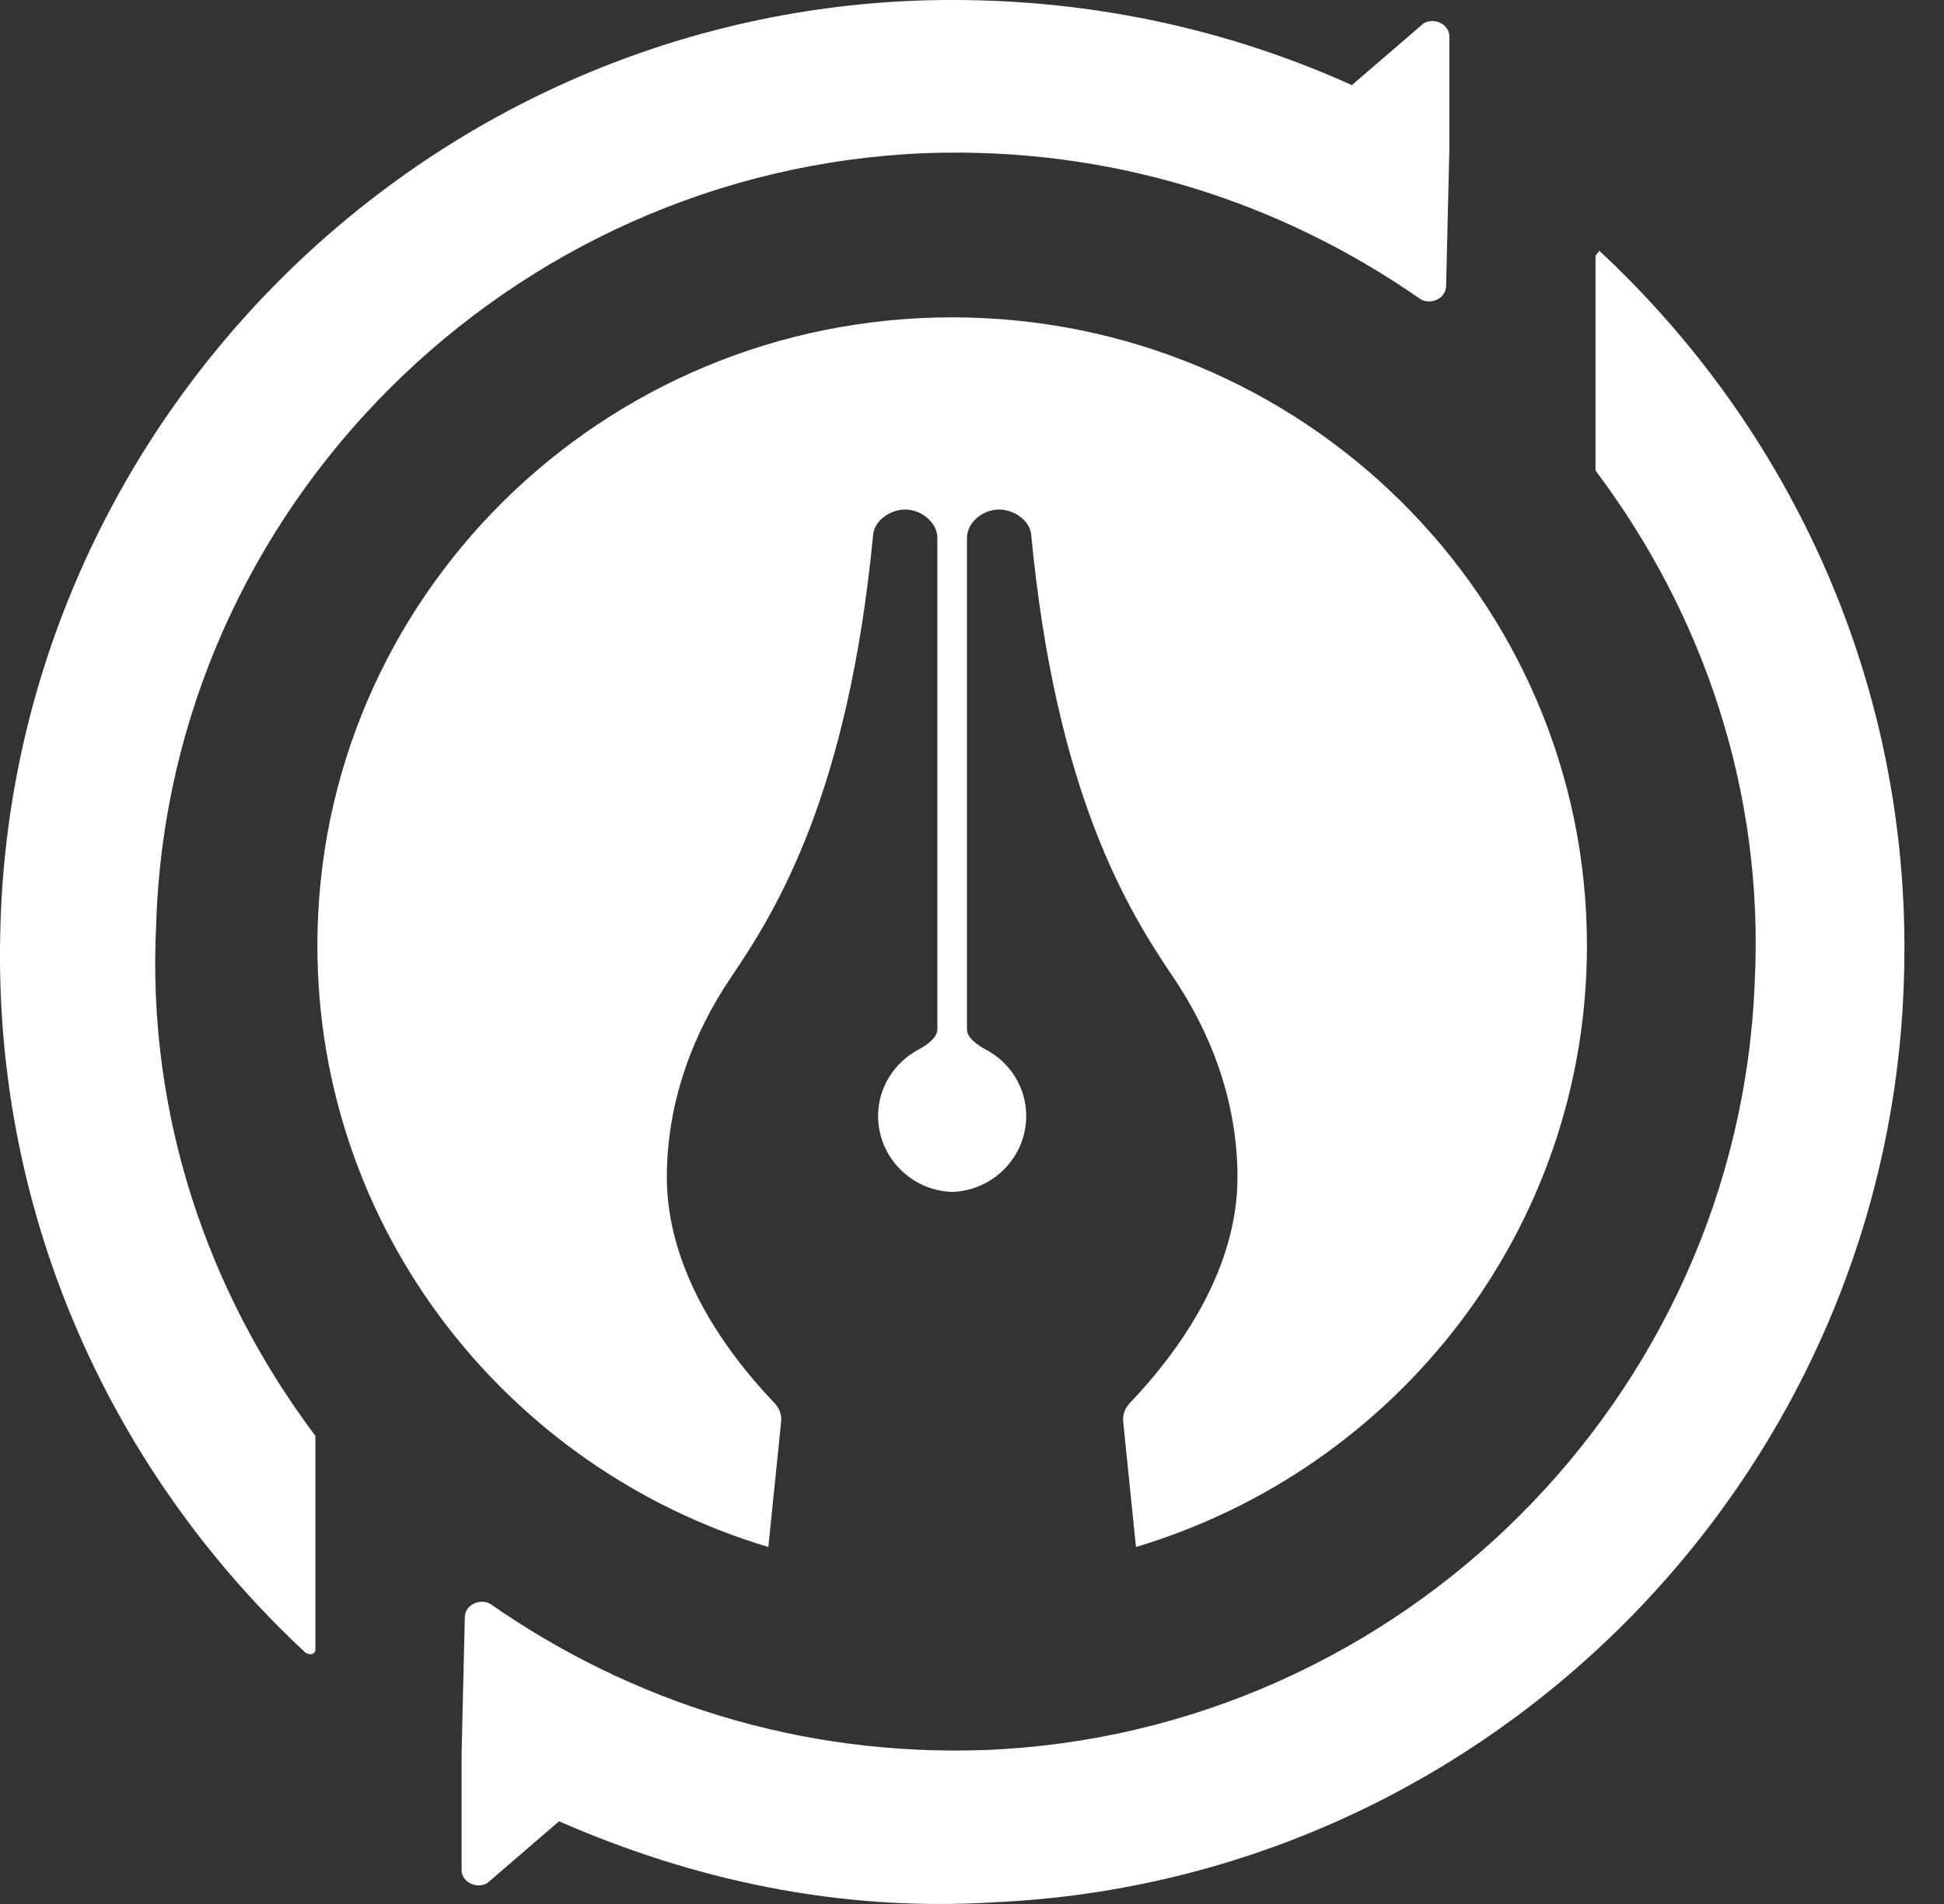 <svg width="49" height="48" viewBox="0 0 49 48" fill="none" xmlns="http://www.w3.org/2000/svg">
<rect x="0" y="0" width="49" height="48" fill="#333333" stroke="none"/>
<g clip-path="url(#clip0_574_228)">
<path d="M7.95 41.589V36.28V36.199C5.248 32.606 3.692 28.114 3.937 23.296C4.265 12.762 12.864 4.269 23.347 3.86C28.015 3.697 32.273 5.085 35.795 7.535C36.041 7.699 36.45 7.535 36.45 7.209L36.532 3.779V0.921C36.532 0.594 36.123 0.431 35.877 0.594L34.075 2.146C30.635 0.594 26.868 -0.141 22.937 0.022C10.325 0.594 0.252 10.965 0.006 23.541C-0.157 30.727 2.873 37.179 7.705 41.67C7.868 41.752 7.95 41.67 7.95 41.589Z" fill="white"/>
<path d="M40.216 6.472V11.78V11.862C42.919 15.455 44.475 19.947 44.229 24.765C43.82 35.218 35.303 43.711 24.82 44.119C20.152 44.282 15.893 42.894 12.372 40.444C12.126 40.281 11.716 40.444 11.716 40.771L11.635 44.2V47.14C11.635 47.467 12.044 47.63 12.29 47.467L14.091 45.915C17.449 47.385 21.135 48.202 25.066 47.957C37.678 47.385 47.751 37.014 47.996 24.438C48.16 17.252 45.13 10.8 40.298 6.309C40.38 6.309 40.216 6.391 40.216 6.472Z" fill="white"/>
<path d="M24.004 8C15.167 8 8 15.089 8 23.839C8 30.988 12.787 37.035 19.367 39L19.689 35.84C19.707 35.67 19.646 35.503 19.528 35.379C18.148 33.932 16.815 31.925 16.808 29.69C16.808 27.772 17.471 26.048 18.431 24.63C19.575 22.941 21.381 20.026 22.011 13.454C22.011 13.44 22.015 13.43 22.018 13.419C22.083 13.089 22.466 12.845 22.817 12.845C23.219 12.845 23.627 13.167 23.627 13.561C23.627 13.93 23.627 26.002 23.627 25.952C23.627 26.165 23.351 26.353 23.158 26.456C22.545 26.782 22.133 27.41 22.133 28.137C22.137 29.173 22.964 30.013 24 30.049C25.036 30.013 25.863 29.173 25.867 28.137C25.867 27.407 25.455 26.779 24.842 26.456C24.652 26.353 24.373 26.169 24.373 25.952V13.561C24.373 13.164 24.781 12.845 25.183 12.845C25.534 12.845 25.917 13.093 25.982 13.419C25.985 13.43 25.989 13.44 25.989 13.454C26.616 20.023 28.425 22.938 29.569 24.63C30.529 26.052 31.192 27.772 31.192 29.69C31.185 31.925 29.848 33.932 28.472 35.379C28.354 35.503 28.293 35.67 28.311 35.84L28.633 39C35.209 37.032 40 30.988 40 23.839C40 15.093 32.837 8 23.996 8H24.004Z" fill="white"/>
</g>
<defs>
<clipPath id="clip0_574_228">
<rect width="49" height="48" fill="white"/>
</clipPath>
</defs>
</svg>
